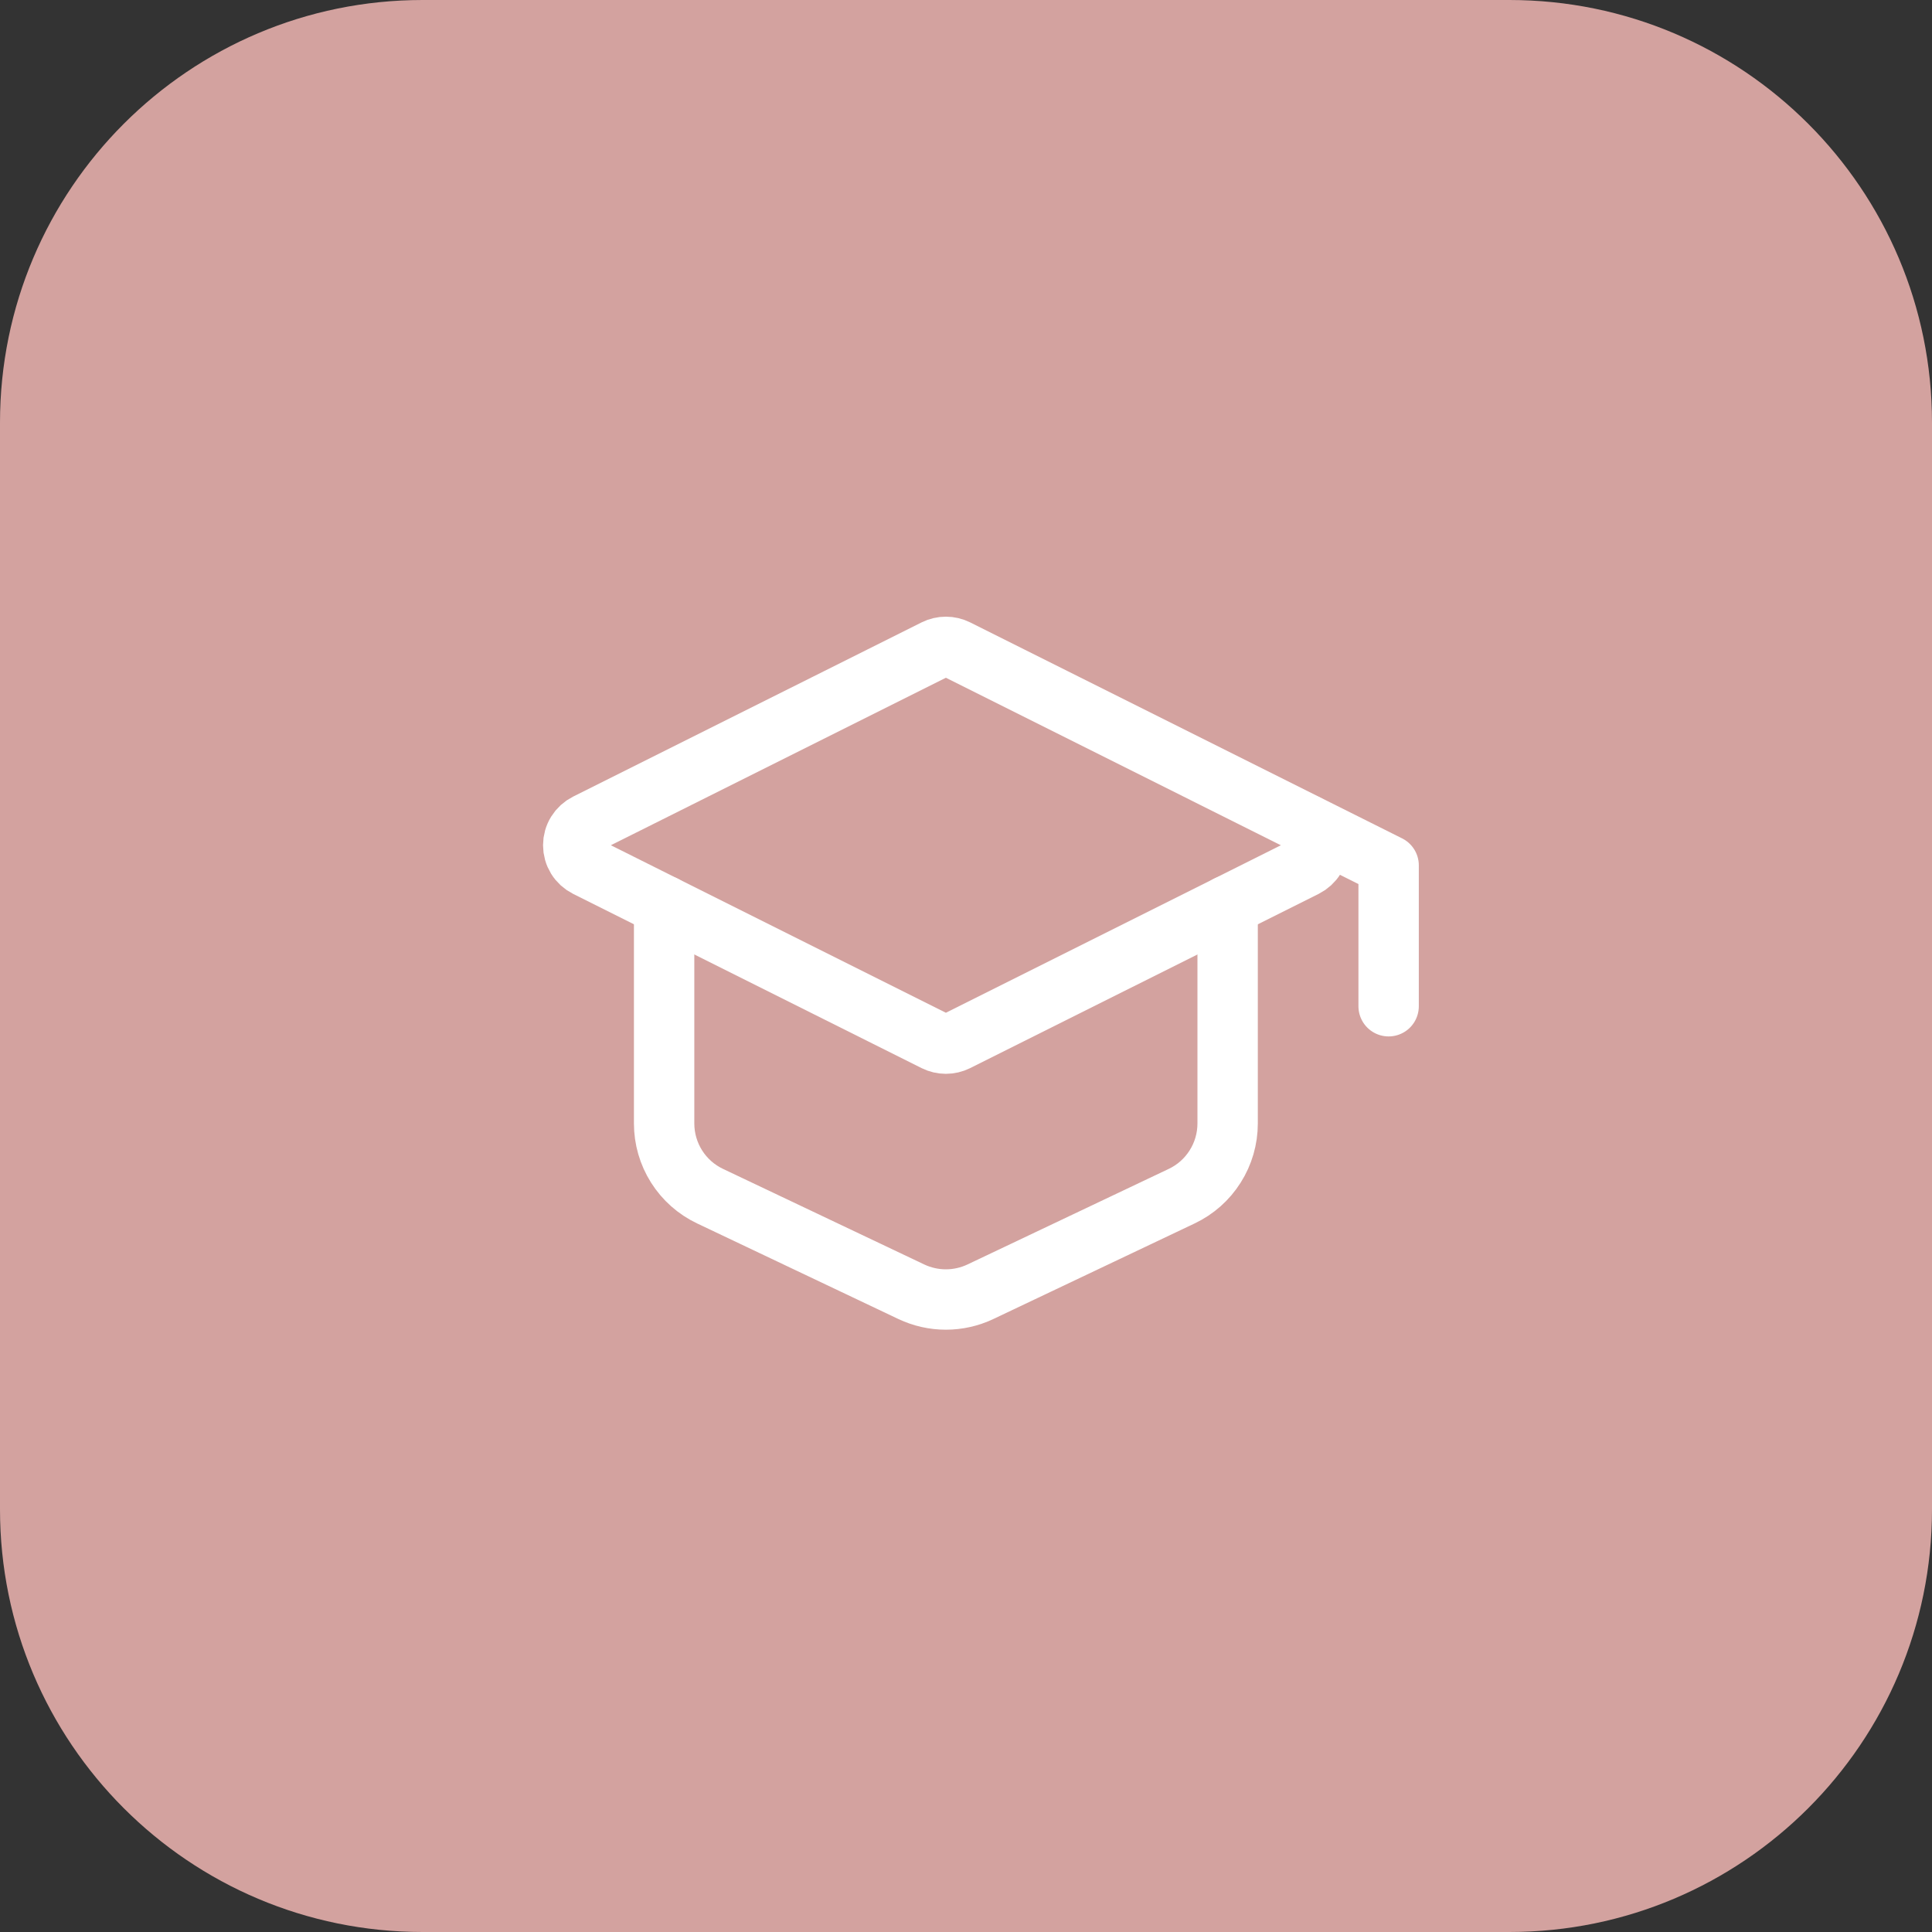 <svg width="64" height="64" viewBox="0 0 64 64" fill="none" xmlns="http://www.w3.org/2000/svg">
<rect x="0" y="0" width="64" height="64" fill="#333333" stroke="none"/>
<path d="M0 14C0 6.268 6.268 0 14 0H50C57.732 0 64 6.268 64 14V50C64 57.732 57.732 64 50 64H14C6.268 64 0 57.732 0 50V14Z" fill="#D3A29F"/>
<path d="M19.431 27.284L30.976 21.512C31.087 21.457 31.209 21.428 31.333 21.428C31.457 21.428 31.58 21.457 31.691 21.512L43.236 27.285C43.369 27.352 43.48 27.454 43.558 27.58C43.636 27.707 43.678 27.852 43.678 28.001C43.678 28.149 43.636 28.295 43.558 28.421C43.48 28.547 43.369 28.649 43.236 28.716L31.691 34.488C31.58 34.543 31.457 34.572 31.333 34.572C31.209 34.572 31.087 34.543 30.976 34.488L19.431 28.715C19.298 28.648 19.186 28.546 19.108 28.42C19.03 28.293 18.989 28.148 18.989 27.999C18.989 27.851 19.03 27.705 19.108 27.579C19.186 27.453 19.298 27.351 19.431 27.284Z" stroke="white" stroke-width="2" stroke-linecap="round" stroke-linejoin="round"/>
<path d="M46 33.333V28.667L43.333 27.333M22 30V37.216C22 37.721 22.143 38.215 22.412 38.641C22.682 39.068 23.067 39.409 23.523 39.625L30.189 42.791C30.547 42.96 30.938 43.048 31.333 43.048C31.729 43.048 32.12 42.96 32.477 42.791L39.144 39.625C39.6 39.409 39.985 39.068 40.254 38.641C40.524 38.215 40.667 37.721 40.667 37.216V30" stroke="white" stroke-width="2" stroke-linecap="round" stroke-linejoin="round"/>
</svg>